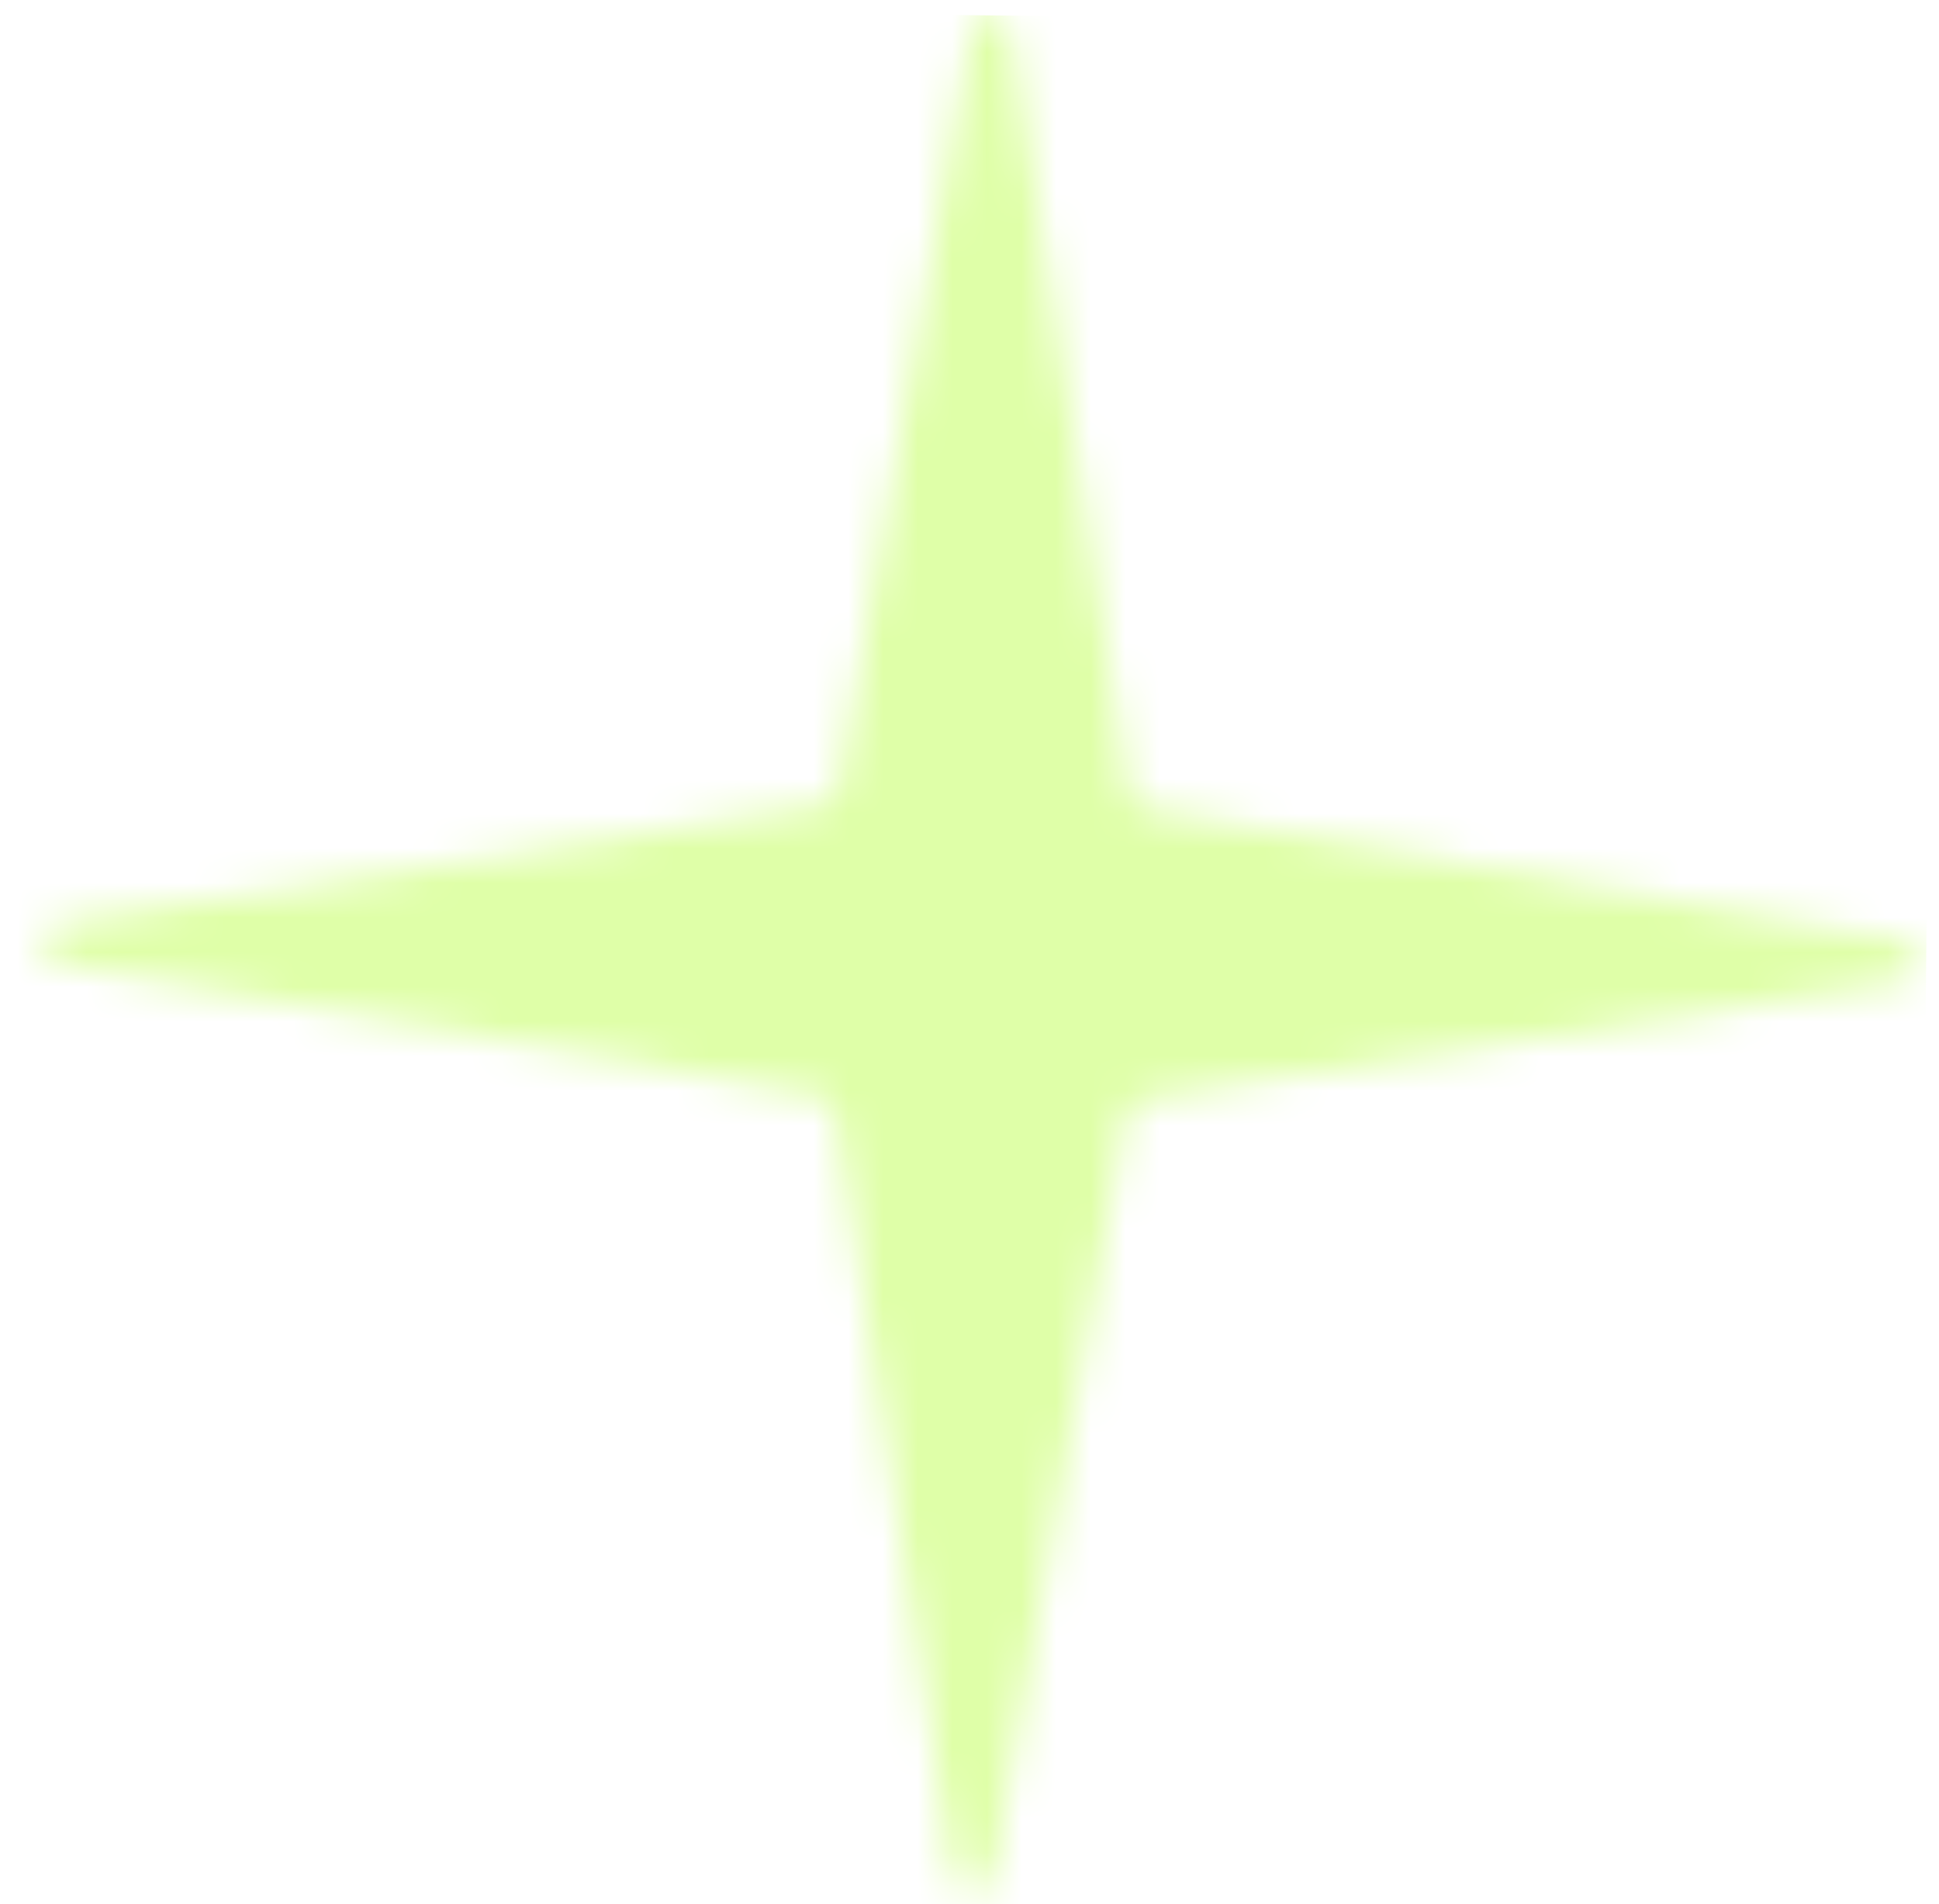 <svg width="56" height="55" viewBox="0 0 56 55" fill="none" xmlns="http://www.w3.org/2000/svg">
<g filter="url(#filter0_ii_236_6560)">
<mask id="mask0_236_6560" style="mask-type:alpha" maskUnits="userSpaceOnUse" x="1" y="0" width="55" height="55">
<path d="M29.203 0.849C29.101 0.194 28.161 0.185 28.047 0.838L24.212 22.779C24.169 23.026 23.973 23.218 23.724 23.257L1.713 26.662C1.058 26.763 1.048 27.704 1.702 27.818L23.642 31.652C23.89 31.696 24.082 31.892 24.12 32.14L27.525 54.152C27.627 54.807 28.567 54.816 28.681 54.163L32.516 32.222C32.559 31.975 32.755 31.782 33.004 31.744L55.015 28.339C55.67 28.238 55.679 27.297 55.026 27.183L33.086 23.348C32.838 23.305 32.646 23.109 32.608 22.861L29.203 0.849Z" fill="white"/>
</mask>
<g mask="url(#mask0_236_6560)">
<rect width="57.813" height="54.969" transform="matrix(-1 -0.01 -0.01 1 55.9 0.718)" fill="#DFFFA8"/>
</g>
</g>
<defs>
<filter id="filter0_ii_236_6560" x="-2.108" y="-2.971" width="59.836" height="59.836" filterUnits="userSpaceOnUse" color-interpolation-filters="sRGB">
<feFlood flood-opacity="0" result="BackgroundImageFix"/>
<feBlend mode="normal" in="SourceGraphic" in2="BackgroundImageFix" result="shape"/>
<feColorMatrix in="SourceAlpha" type="matrix" values="0 0 0 0 0 0 0 0 0 0 0 0 0 0 0 0 0 0 127 0" result="hardAlpha"/>
<feOffset dx="-3.324" dy="-3.324"/>
<feGaussianBlur stdDeviation="2.216"/>
<feComposite in2="hardAlpha" operator="arithmetic" k2="-1" k3="1"/>
<feColorMatrix type="matrix" values="0 0 0 0 0 0 0 0 0 0 0 0 0 0 0 0 0 0 0.2 0"/>
<feBlend mode="normal" in2="shape" result="effect1_innerShadow_236_6560"/>
<feColorMatrix in="SourceAlpha" type="matrix" values="0 0 0 0 0 0 0 0 0 0 0 0 0 0 0 0 0 0 127 0" result="hardAlpha"/>
<feOffset dx="3.324" dy="3.324"/>
<feGaussianBlur stdDeviation="1.108"/>
<feComposite in2="hardAlpha" operator="arithmetic" k2="-1" k3="1"/>
<feColorMatrix type="matrix" values="0 0 0 0 1 0 0 0 0 1 0 0 0 0 1 0 0 0 0.25 0"/>
<feBlend mode="normal" in2="effect1_innerShadow_236_6560" result="effect2_innerShadow_236_6560"/>
</filter>
</defs>
</svg>
